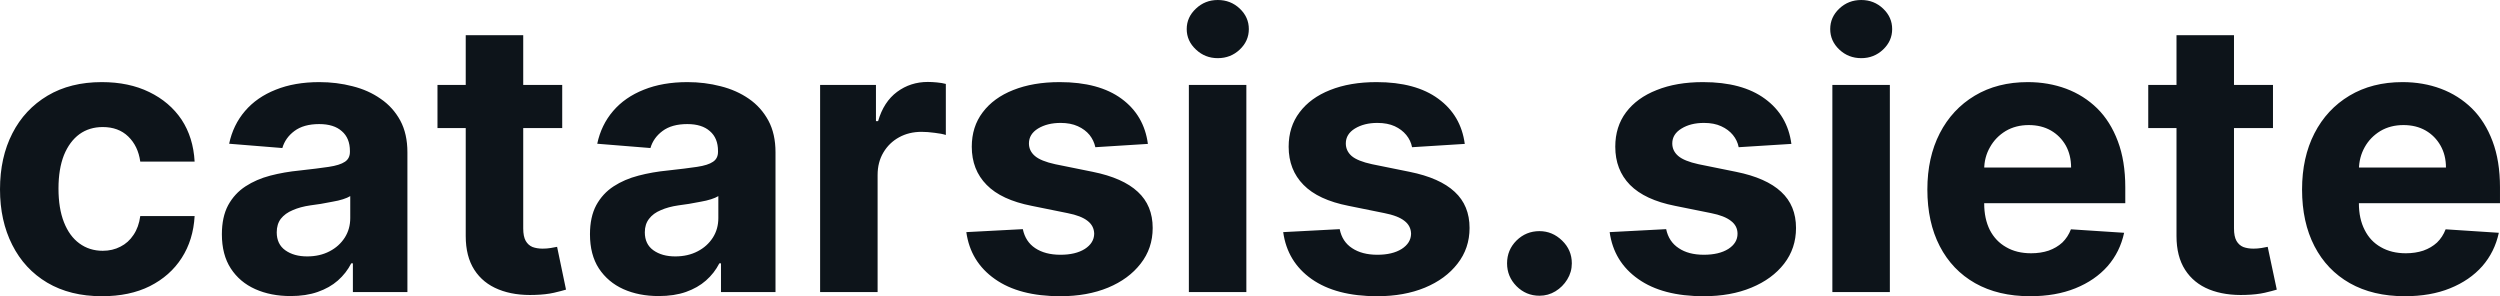 <svg fill="#0d141a" viewBox="0 0 151.321 17.928" height="100%" width="100%" xmlns="http://www.w3.org/2000/svg"><path preserveAspectRatio="none" d="M6.17 17.93L6.17 17.93Q4.25 17.93 2.86 17.11Q1.48 16.29 0.74 14.82Q0 13.36 0 11.46L0 11.46Q0 9.53 0.75 8.07Q1.49 6.62 2.88 5.79Q4.26 4.97 6.16 4.97L6.16 4.97Q7.80 4.97 9.03 5.57Q10.27 6.17 10.99 7.24Q11.70 8.32 11.78 9.78L11.78 9.78L8.49 9.78Q8.36 8.84 7.76 8.26Q7.17 7.69 6.22 7.69L6.22 7.69Q5.41 7.69 4.81 8.12Q4.21 8.56 3.87 9.39Q3.54 10.23 3.54 11.41L3.54 11.41Q3.54 12.61 3.87 13.45Q4.20 14.29 4.80 14.73Q5.41 15.18 6.22 15.18L6.22 15.18Q6.81 15.18 7.29 14.93Q7.77 14.69 8.08 14.22Q8.40 13.75 8.49 13.08L8.49 13.08L11.78 13.08Q11.70 14.52 11.00 15.61Q10.30 16.70 9.07 17.32Q7.85 17.93 6.17 17.93ZM17.59 17.92L17.59 17.92Q16.39 17.92 15.45 17.50Q14.51 17.08 13.97 16.25Q13.43 15.42 13.43 14.18L13.43 14.18Q13.43 13.13 13.81 12.42Q14.20 11.71 14.86 11.28Q15.52 10.85 16.36 10.63Q17.21 10.41 18.14 10.32L18.14 10.32Q19.23 10.20 19.90 10.10Q20.57 10.00 20.88 9.79Q21.18 9.59 21.18 9.19L21.18 9.19L21.18 9.14Q21.18 8.36 20.69 7.94Q20.21 7.51 19.32 7.51L19.32 7.51Q18.38 7.51 17.82 7.93Q17.27 8.34 17.09 8.96L17.09 8.96L13.87 8.70Q14.11 7.56 14.83 6.72Q15.55 5.88 16.69 5.43Q17.83 4.97 19.33 4.97L19.33 4.97Q20.38 4.97 21.34 5.22Q22.30 5.46 23.04 5.98Q23.79 6.49 24.23 7.30Q24.66 8.10 24.66 9.22L24.66 9.22L24.66 17.68L21.36 17.68L21.36 15.94L21.26 15.94Q20.96 16.53 20.45 16.98Q19.95 17.42 19.23 17.67Q18.52 17.92 17.59 17.92ZM18.59 15.52L18.59 15.52Q19.36 15.52 19.95 15.21Q20.53 14.91 20.87 14.38Q21.20 13.86 21.20 13.20L21.20 13.20L21.20 11.87Q21.04 11.97 20.76 12.06Q20.48 12.15 20.12 12.21Q19.77 12.28 19.42 12.34Q19.07 12.39 18.79 12.43L18.79 12.43Q18.17 12.52 17.72 12.72Q17.26 12.91 17.00 13.24Q16.75 13.57 16.75 14.06L16.75 14.06Q16.75 14.78 17.27 15.15Q17.79 15.52 18.59 15.52ZM26.48 5.14L34.03 5.14L34.03 7.75L26.48 7.75L26.48 5.14ZM28.19 14.29L28.19 2.13L31.67 2.13L31.67 13.83Q31.67 14.31 31.82 14.58Q31.97 14.84 32.23 14.95Q32.50 15.05 32.85 15.05L32.85 15.05Q33.10 15.05 33.34 15.01Q33.59 14.96 33.72 14.94L33.72 14.94L34.26 17.53Q34.00 17.61 33.53 17.72Q33.05 17.83 32.38 17.85L32.38 17.85Q31.12 17.90 30.18 17.52Q29.23 17.14 28.71 16.33Q28.19 15.52 28.19 14.29L28.19 14.29ZM39.87 17.92L39.87 17.92Q38.67 17.92 37.73 17.50Q36.80 17.08 36.25 16.25Q35.71 15.42 35.71 14.18L35.71 14.18Q35.71 13.13 36.09 12.42Q36.48 11.71 37.14 11.28Q37.80 10.85 38.65 10.63Q39.49 10.41 40.42 10.32L40.42 10.32Q41.52 10.20 42.19 10.10Q42.86 10.00 43.16 9.79Q43.46 9.59 43.46 9.19L43.46 9.19L43.46 9.14Q43.46 8.36 42.97 7.94Q42.49 7.51 41.60 7.51L41.60 7.51Q40.66 7.51 40.10 7.93Q39.55 8.34 39.37 8.96L39.37 8.96L36.15 8.70Q36.39 7.56 37.11 6.72Q37.83 5.88 38.97 5.43Q40.11 4.97 41.61 4.97L41.61 4.97Q42.66 4.97 43.62 5.22Q44.58 5.46 45.33 5.98Q46.07 6.49 46.51 7.30Q46.94 8.10 46.94 9.22L46.94 9.22L46.94 17.68L43.64 17.68L43.64 15.94L43.54 15.94Q43.24 16.53 42.73 16.98Q42.23 17.42 41.52 17.67Q40.81 17.92 39.87 17.92ZM40.87 15.52L40.87 15.52Q41.64 15.52 42.23 15.21Q42.81 14.91 43.15 14.38Q43.48 13.86 43.48 13.20L43.48 13.20L43.48 11.87Q43.32 11.97 43.04 12.06Q42.76 12.15 42.41 12.21Q42.06 12.28 41.70 12.34Q41.35 12.39 41.07 12.43L41.07 12.43Q40.45 12.52 40.00 12.72Q39.54 12.91 39.29 13.24Q39.03 13.57 39.03 14.06L39.03 14.06Q39.03 14.78 39.55 15.15Q40.07 15.52 40.87 15.52ZM53.12 17.68L49.64 17.68L49.64 5.14L53.02 5.14L53.02 7.33L53.15 7.33Q53.49 6.16 54.30 5.56Q55.11 4.96 56.16 4.96L56.16 4.96Q56.42 4.96 56.72 4.99Q57.03 5.02 57.25 5.08L57.25 5.08L57.25 8.17Q57.01 8.09 56.58 8.04Q56.14 7.98 55.78 7.98L55.78 7.98Q55.02 7.98 54.42 8.31Q53.82 8.64 53.47 9.23Q53.12 9.82 53.12 10.59L53.12 10.59L53.12 17.68ZM69.48 8.71L69.48 8.71L66.30 8.91Q66.21 8.50 65.95 8.17Q65.68 7.84 65.24 7.64Q64.80 7.44 64.20 7.44L64.20 7.44Q63.39 7.44 62.83 7.78Q62.28 8.12 62.28 8.68L62.28 8.68Q62.28 9.13 62.64 9.44Q63.00 9.75 63.87 9.94L63.87 9.94L66.14 10.40Q67.97 10.77 68.87 11.61Q69.77 12.44 69.77 13.80L69.77 13.80Q69.77 15.03 69.04 15.96Q68.32 16.89 67.07 17.41Q65.81 17.93 64.18 17.93L64.18 17.93Q61.69 17.93 60.22 16.89Q58.74 15.85 58.49 14.05L58.49 14.05L61.91 13.87Q62.07 14.63 62.66 15.02Q63.26 15.42 64.19 15.42L64.19 15.42Q65.10 15.42 65.66 15.07Q66.22 14.71 66.23 14.15L66.23 14.15Q66.22 13.67 65.83 13.37Q65.44 13.06 64.62 12.90L64.62 12.90L62.45 12.46Q60.61 12.10 59.72 11.19Q58.82 10.28 58.82 8.88L58.82 8.88Q58.82 7.67 59.48 6.80Q60.14 5.92 61.33 5.45Q62.53 4.97 64.14 4.97L64.14 4.97Q66.52 4.97 67.89 5.98Q69.25 6.98 69.48 8.71ZM75.44 17.68L71.96 17.68L71.96 5.14L75.44 5.14L75.44 17.68ZM73.71 3.52L73.71 3.52Q72.94 3.52 72.39 3.00Q71.83 2.48 71.83 1.76L71.83 1.76Q71.83 1.04 72.39 0.52Q72.94 0 73.71 0L73.71 0Q74.49 0 75.04 0.52Q75.59 1.04 75.59 1.76L75.59 1.76Q75.59 2.48 75.04 3.00Q74.49 3.52 73.71 3.52ZM88.66 8.71L88.66 8.71L85.47 8.91Q85.39 8.50 85.12 8.17Q84.85 7.84 84.42 7.64Q83.98 7.44 83.37 7.44L83.37 7.44Q82.57 7.44 82.01 7.78Q81.46 8.12 81.46 8.68L81.46 8.68Q81.46 9.13 81.81 9.44Q82.17 9.75 83.05 9.94L83.05 9.94L85.32 10.40Q87.15 10.77 88.05 11.61Q88.95 12.44 88.95 13.80L88.95 13.80Q88.95 15.03 88.22 15.96Q87.50 16.89 86.25 17.41Q84.99 17.93 83.36 17.93L83.36 17.93Q80.87 17.93 79.39 16.89Q77.92 15.85 77.67 14.05L77.67 14.05L81.09 13.87Q81.24 14.63 81.84 15.02Q82.44 15.42 83.37 15.42L83.37 15.42Q84.28 15.42 84.84 15.07Q85.40 14.71 85.41 14.15L85.41 14.15Q85.40 13.67 85.01 13.37Q84.62 13.06 83.80 12.90L83.80 12.90L81.63 12.46Q79.79 12.10 78.90 11.19Q78.00 10.28 78.00 8.88L78.00 8.88Q78.00 7.67 78.66 6.80Q79.32 5.92 80.51 5.45Q81.71 4.97 83.32 4.97L83.32 4.97Q85.69 4.97 87.06 5.98Q88.43 6.98 88.66 8.71ZM93.18 17.90L93.18 17.90Q92.37 17.90 91.79 17.32Q91.22 16.74 91.22 15.94L91.22 15.94Q91.22 15.13 91.79 14.56Q92.37 13.99 93.18 13.99L93.18 13.99Q93.96 13.99 94.55 14.56Q95.14 15.13 95.14 15.94L95.14 15.94Q95.14 16.47 94.86 16.92Q94.59 17.36 94.15 17.63Q93.71 17.90 93.18 17.90ZM108.43 8.71L108.43 8.71L105.24 8.91Q105.16 8.50 104.89 8.17Q104.62 7.84 104.18 7.64Q103.75 7.44 103.14 7.44L103.14 7.44Q102.33 7.44 101.78 7.78Q101.22 8.12 101.22 8.68L101.22 8.68Q101.22 9.13 101.58 9.44Q101.94 9.75 102.81 9.94L102.81 9.94L105.08 10.40Q106.91 10.77 107.81 11.61Q108.71 12.44 108.71 13.80L108.71 13.80Q108.71 15.03 107.99 15.96Q107.27 16.89 106.01 17.41Q104.76 17.93 103.12 17.93L103.12 17.93Q100.63 17.93 99.16 16.89Q97.68 15.85 97.43 14.05L97.43 14.05L100.85 13.87Q101.01 14.63 101.61 15.02Q102.20 15.42 103.13 15.42L103.13 15.42Q104.05 15.42 104.61 15.07Q105.17 14.71 105.17 14.15L105.17 14.15Q105.17 13.67 104.77 13.37Q104.38 13.06 103.57 12.90L103.57 12.90L101.39 12.46Q99.56 12.10 98.66 11.19Q97.77 10.28 97.77 8.88L97.77 8.88Q97.77 7.67 98.42 6.80Q99.08 5.92 100.28 5.45Q101.47 4.97 103.08 4.97L103.08 4.97Q105.46 4.97 106.83 5.98Q108.20 6.98 108.43 8.71ZM114.39 17.68L110.91 17.68L110.91 5.14L114.39 5.14L114.39 17.68ZM112.66 3.52L112.66 3.52Q111.88 3.52 111.33 3.00Q110.78 2.48 110.78 1.76L110.78 1.76Q110.78 1.04 111.33 0.52Q111.88 0 112.66 0L112.66 0Q113.43 0 113.98 0.52Q114.53 1.04 114.53 1.76L114.53 1.76Q114.53 2.48 113.98 3.00Q113.43 3.52 112.66 3.52ZM122.88 17.93L122.88 17.93Q120.95 17.93 119.55 17.14Q118.16 16.35 117.41 14.90Q116.66 13.45 116.66 11.47L116.66 11.47Q116.66 9.53 117.41 8.07Q118.16 6.61 119.53 5.79Q120.90 4.97 122.74 4.97L122.74 4.97Q123.98 4.97 125.06 5.37Q126.13 5.77 126.94 6.56Q127.74 7.35 128.19 8.55Q128.64 9.74 128.64 11.34L128.64 11.34L128.64 12.30L118.05 12.30L118.05 10.14L125.36 10.14Q125.36 9.39 125.04 8.81Q124.71 8.23 124.14 7.90Q123.56 7.57 122.80 7.57L122.80 7.57Q122.01 7.57 121.40 7.93Q120.79 8.30 120.45 8.91Q120.10 9.52 120.10 10.26L120.10 10.26L120.10 12.31Q120.10 13.24 120.44 13.92Q120.79 14.60 121.43 14.96Q122.06 15.33 122.94 15.33L122.94 15.33Q123.52 15.33 124.00 15.17Q124.48 15.00 124.83 14.68Q125.17 14.35 125.35 13.88L125.35 13.88L128.57 14.09Q128.32 15.25 127.57 16.11Q126.81 16.97 125.62 17.45Q124.43 17.93 122.88 17.93ZM130.03 5.14L137.58 5.14L137.58 7.75L130.03 7.75L130.03 5.14ZM131.74 14.29L131.74 2.13L135.22 2.13L135.22 13.83Q135.22 14.31 135.37 14.58Q135.52 14.84 135.78 14.95Q136.05 15.05 136.40 15.05L136.40 15.05Q136.64 15.05 136.89 15.01Q137.13 14.96 137.26 14.94L137.26 14.94L137.81 17.53Q137.55 17.61 137.08 17.72Q136.60 17.83 135.93 17.85L135.93 17.85Q134.67 17.90 133.72 17.52Q132.78 17.14 132.26 16.33Q131.74 15.52 131.74 14.29L131.74 14.29ZM145.56 17.93L145.56 17.93Q143.63 17.93 142.23 17.14Q140.84 16.35 140.09 14.90Q139.34 13.45 139.34 11.47L139.34 11.47Q139.34 9.53 140.09 8.07Q140.84 6.61 142.21 5.79Q143.58 4.97 145.42 4.97L145.42 4.97Q146.67 4.97 147.74 5.37Q148.81 5.77 149.62 6.56Q150.42 7.35 150.87 8.55Q151.32 9.74 151.32 11.34L151.32 11.34L151.32 12.30L140.73 12.30L140.73 10.14L148.05 10.14Q148.05 9.39 147.72 8.81Q147.39 8.23 146.82 7.90Q146.24 7.57 145.48 7.57L145.48 7.57Q144.69 7.57 144.08 7.93Q143.47 8.30 143.13 8.91Q142.79 9.52 142.78 10.26L142.78 10.26L142.78 12.31Q142.78 13.24 143.13 13.92Q143.47 14.60 144.11 14.96Q144.75 15.33 145.62 15.33L145.62 15.33Q146.20 15.33 146.68 15.17Q147.16 15.00 147.51 14.68Q147.85 14.35 148.03 13.88L148.03 13.88L151.25 14.09Q151.00 15.25 150.25 16.11Q149.49 16.97 148.30 17.45Q147.12 17.93 145.56 17.93Z"></path></svg>